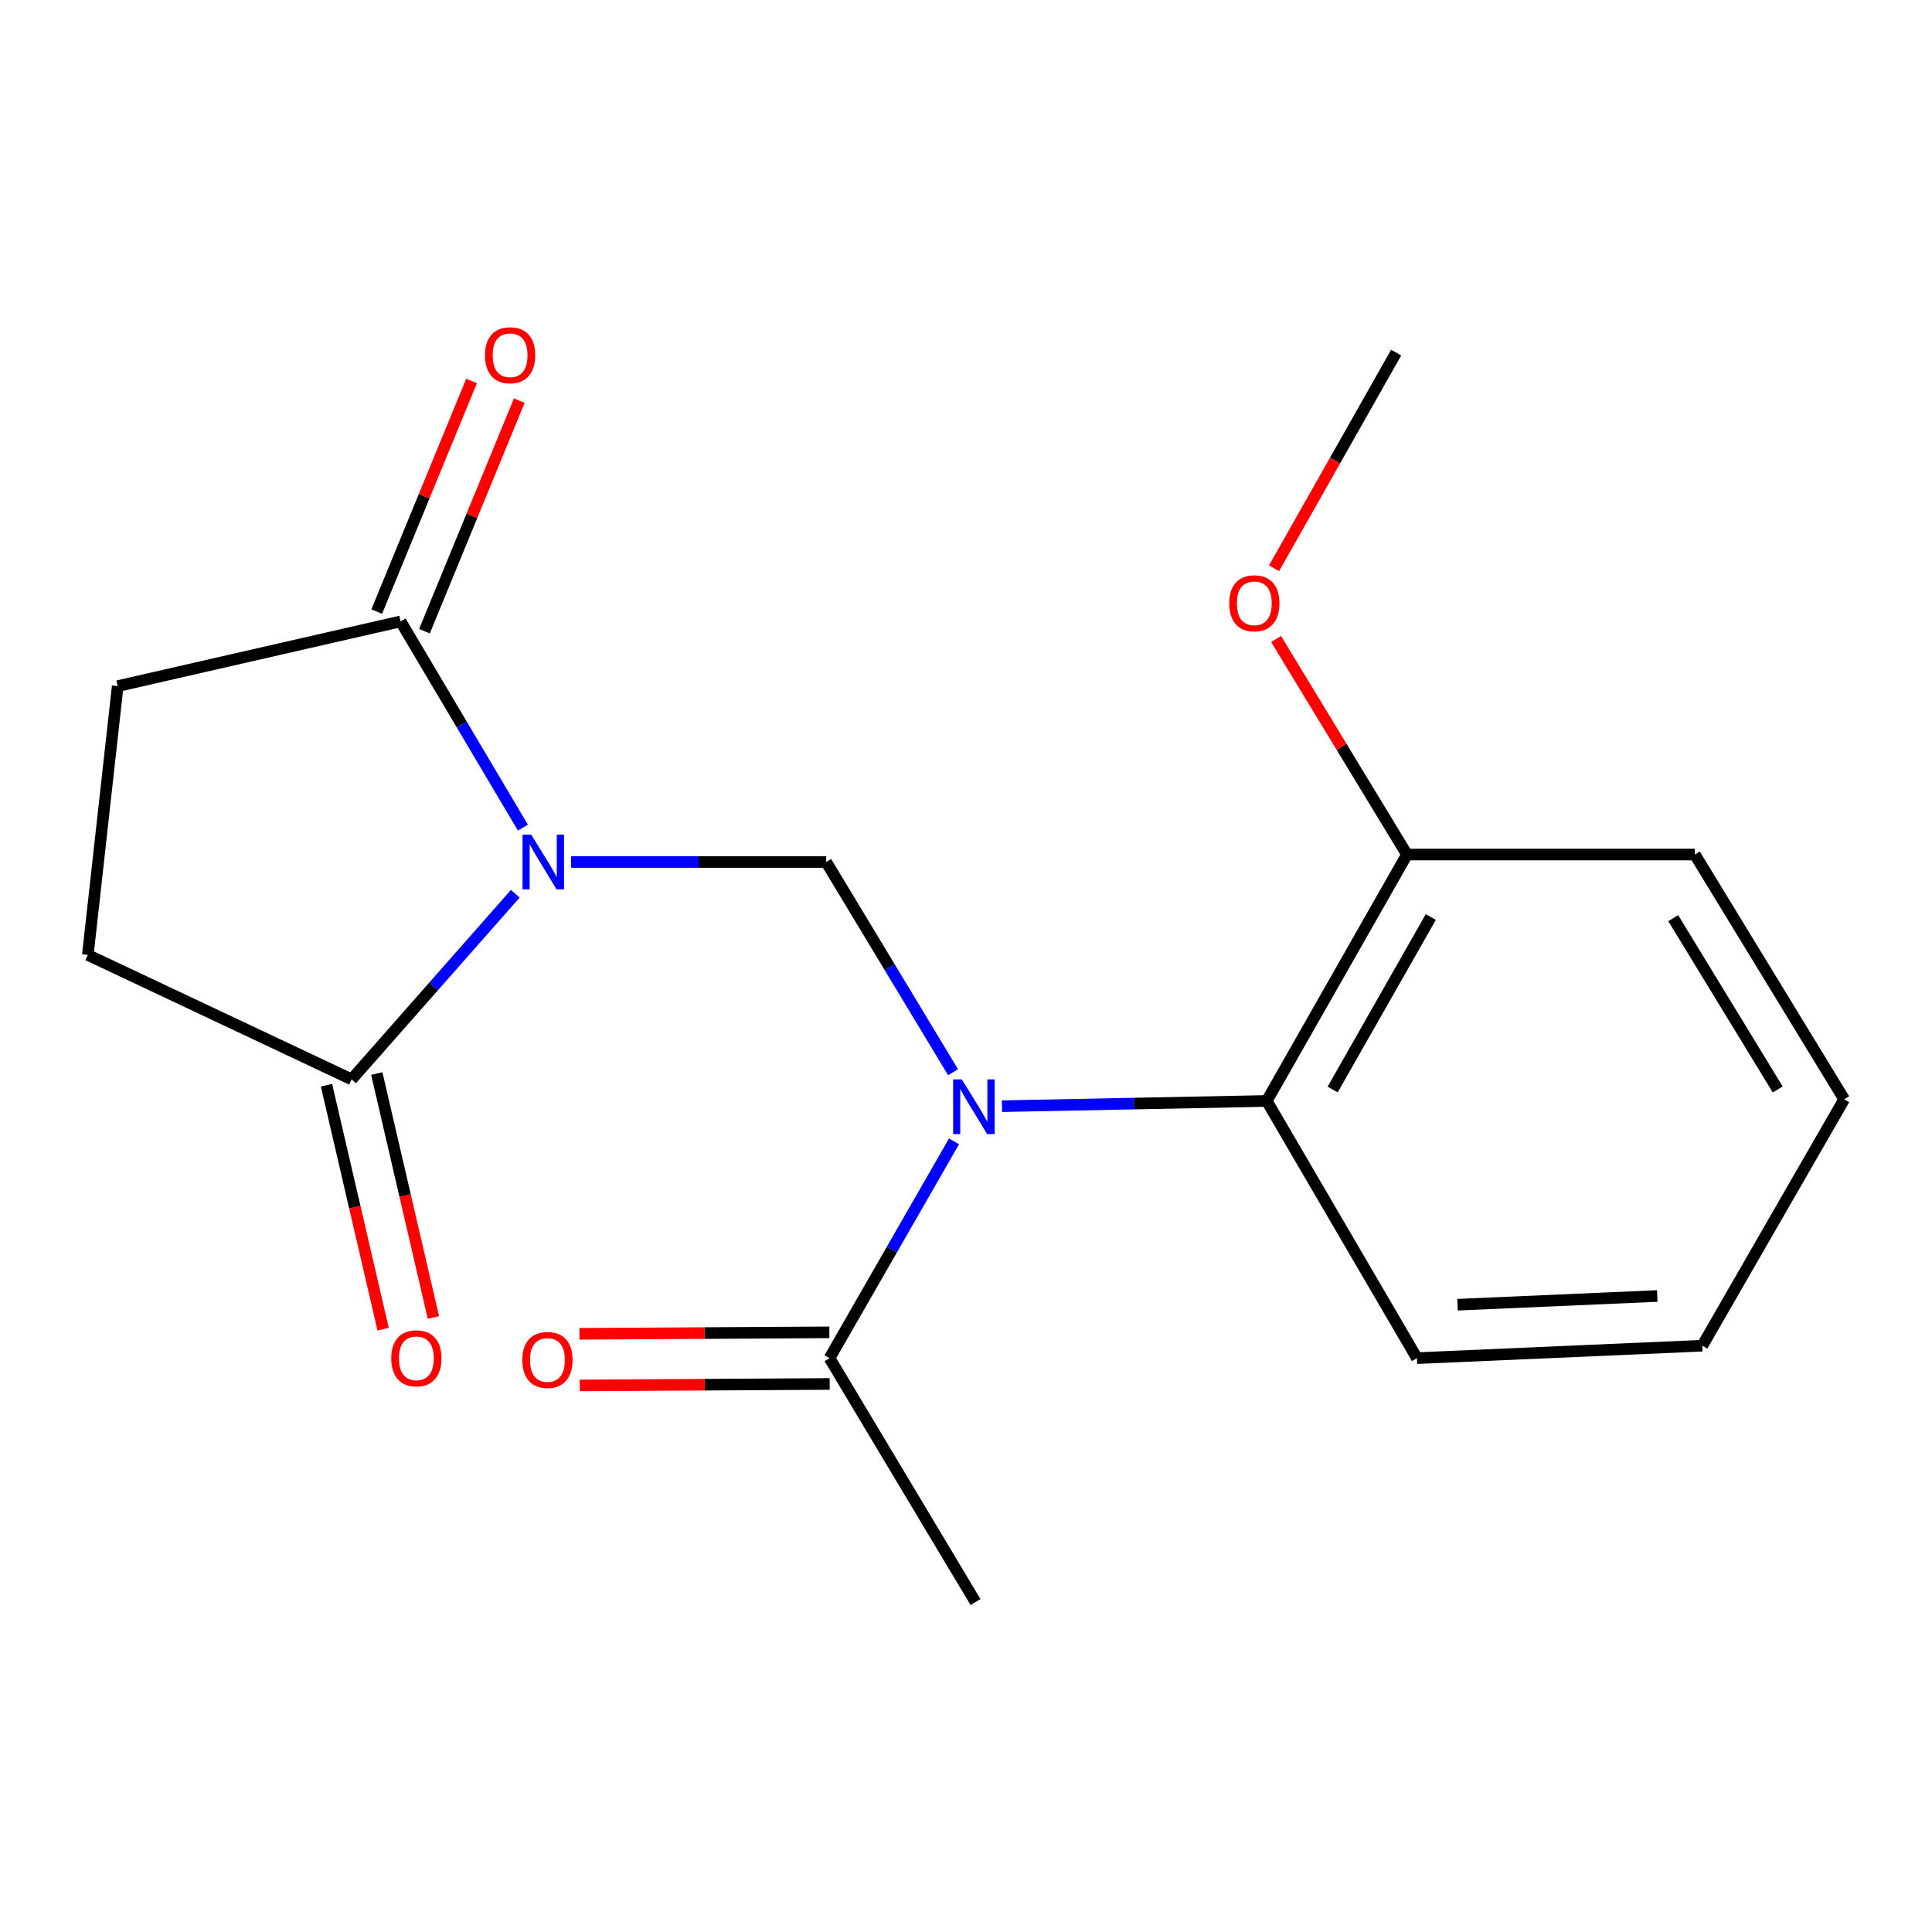 <?xml version='1.0' encoding='iso-8859-1'?>
<svg version='1.1' baseProfile='full'
              xmlns='http://www.w3.org/2000/svg'
                      xmlns:rdkit='http://www.rdkit.org/xml'
                      xmlns:xlink='http://www.w3.org/1999/xlink'
                  xml:space='preserve'
width='1000px' height='1000px' viewBox='0 0 1000 1000'>
<!-- END OF HEADER -->
<rect style='opacity:1.0;fill:#FFFFFF;stroke:none' width='1000' height='1000' x='0' y='0'> </rect>
<path class='bond-1' d='M 295.603,446.166 L 361.622,446.166' style='fill:none;fill-rule:evenodd;stroke:#0000FF;stroke-width:6px;stroke-linecap:butt;stroke-linejoin:miter;stroke-opacity:1' />
<path class='bond-1' d='M 361.622,446.166 L 427.641,446.166' style='fill:none;fill-rule:evenodd;stroke:#000000;stroke-width:6px;stroke-linecap:butt;stroke-linejoin:miter;stroke-opacity:1' />
<path class='bond-2' d='M 266.712,462.603 L 224.36,510.646' style='fill:none;fill-rule:evenodd;stroke:#0000FF;stroke-width:6px;stroke-linecap:butt;stroke-linejoin:miter;stroke-opacity:1' />
<path class='bond-2' d='M 224.36,510.646 L 182.008,558.689' style='fill:none;fill-rule:evenodd;stroke:#000000;stroke-width:6px;stroke-linecap:butt;stroke-linejoin:miter;stroke-opacity:1' />
<path class='bond-3' d='M 270.658,428.386 L 239.001,375.01' style='fill:none;fill-rule:evenodd;stroke:#0000FF;stroke-width:6px;stroke-linecap:butt;stroke-linejoin:miter;stroke-opacity:1' />
<path class='bond-3' d='M 239.001,375.01 L 207.345,321.635' style='fill:none;fill-rule:evenodd;stroke:#000000;stroke-width:6px;stroke-linecap:butt;stroke-linejoin:miter;stroke-opacity:1' />
<path class='bond-0' d='M 493.306,554.99 L 460.474,500.578' style='fill:none;fill-rule:evenodd;stroke:#0000FF;stroke-width:6px;stroke-linecap:butt;stroke-linejoin:miter;stroke-opacity:1' />
<path class='bond-0' d='M 460.474,500.578 L 427.641,446.166' style='fill:none;fill-rule:evenodd;stroke:#000000;stroke-width:6px;stroke-linecap:butt;stroke-linejoin:miter;stroke-opacity:1' />
<path class='bond-4' d='M 518.612,572.562 L 587.142,571.206' style='fill:none;fill-rule:evenodd;stroke:#0000FF;stroke-width:6px;stroke-linecap:butt;stroke-linejoin:miter;stroke-opacity:1' />
<path class='bond-4' d='M 587.142,571.206 L 655.671,569.851' style='fill:none;fill-rule:evenodd;stroke:#000000;stroke-width:6px;stroke-linecap:butt;stroke-linejoin:miter;stroke-opacity:1' />
<path class='bond-5' d='M 493.797,590.76 L 461.58,646.868' style='fill:none;fill-rule:evenodd;stroke:#0000FF;stroke-width:6px;stroke-linecap:butt;stroke-linejoin:miter;stroke-opacity:1' />
<path class='bond-5' d='M 461.58,646.868 L 429.363,702.976' style='fill:none;fill-rule:evenodd;stroke:#000000;stroke-width:6px;stroke-linecap:butt;stroke-linejoin:miter;stroke-opacity:1' />
<path class='bond-7' d='M 182.008,558.689 L 45.455,494.271' style='fill:none;fill-rule:evenodd;stroke:#000000;stroke-width:6px;stroke-linecap:butt;stroke-linejoin:miter;stroke-opacity:1' />
<path class='bond-9' d='M 168.996,561.71 L 183.654,624.842' style='fill:none;fill-rule:evenodd;stroke:#000000;stroke-width:6px;stroke-linecap:butt;stroke-linejoin:miter;stroke-opacity:1' />
<path class='bond-9' d='M 183.654,624.842 L 198.311,687.974' style='fill:none;fill-rule:evenodd;stroke:#FF0000;stroke-width:6px;stroke-linecap:butt;stroke-linejoin:miter;stroke-opacity:1' />
<path class='bond-9' d='M 195.021,555.668 L 209.678,618.8' style='fill:none;fill-rule:evenodd;stroke:#000000;stroke-width:6px;stroke-linecap:butt;stroke-linejoin:miter;stroke-opacity:1' />
<path class='bond-9' d='M 209.678,618.8 L 224.336,681.931' style='fill:none;fill-rule:evenodd;stroke:#FF0000;stroke-width:6px;stroke-linecap:butt;stroke-linejoin:miter;stroke-opacity:1' />
<path class='bond-6' d='M 207.345,321.635 L 60.921,355.135' style='fill:none;fill-rule:evenodd;stroke:#000000;stroke-width:6px;stroke-linecap:butt;stroke-linejoin:miter;stroke-opacity:1' />
<path class='bond-8' d='M 219.699,326.715 L 244.241,267.036' style='fill:none;fill-rule:evenodd;stroke:#000000;stroke-width:6px;stroke-linecap:butt;stroke-linejoin:miter;stroke-opacity:1' />
<path class='bond-8' d='M 244.241,267.036 L 268.782,207.356' style='fill:none;fill-rule:evenodd;stroke:#FF0000;stroke-width:6px;stroke-linecap:butt;stroke-linejoin:miter;stroke-opacity:1' />
<path class='bond-8' d='M 194.99,316.554 L 219.531,256.875' style='fill:none;fill-rule:evenodd;stroke:#000000;stroke-width:6px;stroke-linecap:butt;stroke-linejoin:miter;stroke-opacity:1' />
<path class='bond-8' d='M 219.531,256.875 L 244.073,197.195' style='fill:none;fill-rule:evenodd;stroke:#FF0000;stroke-width:6px;stroke-linecap:butt;stroke-linejoin:miter;stroke-opacity:1' />
<path class='bond-10' d='M 655.671,569.851 L 728.252,442.307' style='fill:none;fill-rule:evenodd;stroke:#000000;stroke-width:6px;stroke-linecap:butt;stroke-linejoin:miter;stroke-opacity:1' />
<path class='bond-10' d='M 689.779,563.933 L 740.586,474.652' style='fill:none;fill-rule:evenodd;stroke:#000000;stroke-width:6px;stroke-linecap:butt;stroke-linejoin:miter;stroke-opacity:1' />
<path class='bond-13' d='M 655.671,569.851 L 733.403,702.976' style='fill:none;fill-rule:evenodd;stroke:#000000;stroke-width:6px;stroke-linecap:butt;stroke-linejoin:miter;stroke-opacity:1' />
<path class='bond-11' d='M 429.284,689.617 L 364.605,689.999' style='fill:none;fill-rule:evenodd;stroke:#000000;stroke-width:6px;stroke-linecap:butt;stroke-linejoin:miter;stroke-opacity:1' />
<path class='bond-11' d='M 364.605,689.999 L 299.926,690.38' style='fill:none;fill-rule:evenodd;stroke:#FF0000;stroke-width:6px;stroke-linecap:butt;stroke-linejoin:miter;stroke-opacity:1' />
<path class='bond-11' d='M 429.442,716.334 L 364.763,716.715' style='fill:none;fill-rule:evenodd;stroke:#000000;stroke-width:6px;stroke-linecap:butt;stroke-linejoin:miter;stroke-opacity:1' />
<path class='bond-11' d='M 364.763,716.715 L 300.084,717.097' style='fill:none;fill-rule:evenodd;stroke:#FF0000;stroke-width:6px;stroke-linecap:butt;stroke-linejoin:miter;stroke-opacity:1' />
<path class='bond-14' d='M 429.363,702.976 L 504.928,829.228' style='fill:none;fill-rule:evenodd;stroke:#000000;stroke-width:6px;stroke-linecap:butt;stroke-linejoin:miter;stroke-opacity:1' />
<path class='bond-19' d='M 60.921,355.135 L 45.455,494.271' style='fill:none;fill-rule:evenodd;stroke:#000000;stroke-width:6px;stroke-linecap:butt;stroke-linejoin:miter;stroke-opacity:1' />
<path class='bond-12' d='M 728.252,442.307 L 694.378,386.526' style='fill:none;fill-rule:evenodd;stroke:#000000;stroke-width:6px;stroke-linecap:butt;stroke-linejoin:miter;stroke-opacity:1' />
<path class='bond-12' d='M 694.378,386.526 L 660.504,330.746' style='fill:none;fill-rule:evenodd;stroke:#FF0000;stroke-width:6px;stroke-linecap:butt;stroke-linejoin:miter;stroke-opacity:1' />
<path class='bond-15' d='M 728.252,442.307 L 877.259,442.307' style='fill:none;fill-rule:evenodd;stroke:#000000;stroke-width:6px;stroke-linecap:butt;stroke-linejoin:miter;stroke-opacity:1' />
<path class='bond-16' d='M 659.447,294.134 L 691.052,238.316' style='fill:none;fill-rule:evenodd;stroke:#FF0000;stroke-width:6px;stroke-linecap:butt;stroke-linejoin:miter;stroke-opacity:1' />
<path class='bond-16' d='M 691.052,238.316 L 722.657,182.499' style='fill:none;fill-rule:evenodd;stroke:#000000;stroke-width:6px;stroke-linecap:butt;stroke-linejoin:miter;stroke-opacity:1' />
<path class='bond-17' d='M 733.403,702.976 L 881.118,696.534' style='fill:none;fill-rule:evenodd;stroke:#000000;stroke-width:6px;stroke-linecap:butt;stroke-linejoin:miter;stroke-opacity:1' />
<path class='bond-17' d='M 754.396,675.318 L 857.797,670.808' style='fill:none;fill-rule:evenodd;stroke:#000000;stroke-width:6px;stroke-linecap:butt;stroke-linejoin:miter;stroke-opacity:1' />
<path class='bond-20' d='M 877.259,442.307 L 954.545,568.99' style='fill:none;fill-rule:evenodd;stroke:#000000;stroke-width:6px;stroke-linecap:butt;stroke-linejoin:miter;stroke-opacity:1' />
<path class='bond-20' d='M 866.044,475.223 L 920.145,563.902' style='fill:none;fill-rule:evenodd;stroke:#000000;stroke-width:6px;stroke-linecap:butt;stroke-linejoin:miter;stroke-opacity:1' />
<path class='bond-18' d='M 881.118,696.534 L 954.545,568.99' style='fill:none;fill-rule:evenodd;stroke:#000000;stroke-width:6px;stroke-linecap:butt;stroke-linejoin:miter;stroke-opacity:1' />
<path  class='atom-0' d='M 274.943 432.006
L 284.223 447.006
Q 285.143 448.486, 286.623 451.166
Q 288.103 453.846, 288.183 454.006
L 288.183 432.006
L 291.943 432.006
L 291.943 460.326
L 288.063 460.326
L 278.103 443.926
Q 276.943 442.006, 275.703 439.806
Q 274.503 437.606, 274.143 436.926
L 274.143 460.326
L 270.463 460.326
L 270.463 432.006
L 274.943 432.006
' fill='#0000FF'/>
<path  class='atom-1' d='M 497.822 558.689
L 507.102 573.689
Q 508.022 575.169, 509.502 577.849
Q 510.982 580.529, 511.062 580.689
L 511.062 558.689
L 514.822 558.689
L 514.822 587.009
L 510.942 587.009
L 500.982 570.609
Q 499.822 568.689, 498.582 566.489
Q 497.382 564.289, 497.022 563.609
L 497.022 587.009
L 493.342 587.009
L 493.342 558.689
L 497.822 558.689
' fill='#0000FF'/>
<path  class='atom-9' d='M 251.029 183.87
Q 251.029 177.07, 254.389 173.27
Q 257.749 169.47, 264.029 169.47
Q 270.309 169.47, 273.669 173.27
Q 277.029 177.07, 277.029 183.87
Q 277.029 190.75, 273.629 194.67
Q 270.229 198.55, 264.029 198.55
Q 257.789 198.55, 254.389 194.67
Q 251.029 190.79, 251.029 183.87
M 264.029 195.35
Q 268.349 195.35, 270.669 192.47
Q 273.029 189.55, 273.029 183.87
Q 273.029 178.31, 270.669 175.51
Q 268.349 172.67, 264.029 172.67
Q 259.709 172.67, 257.349 175.47
Q 255.029 178.27, 255.029 183.87
Q 255.029 189.59, 257.349 192.47
Q 259.709 195.35, 264.029 195.35
' fill='#FF0000'/>
<path  class='atom-10' d='M 202.508 703.056
Q 202.508 696.256, 205.868 692.456
Q 209.228 688.656, 215.508 688.656
Q 221.788 688.656, 225.148 692.456
Q 228.508 696.256, 228.508 703.056
Q 228.508 709.936, 225.108 713.856
Q 221.708 717.736, 215.508 717.736
Q 209.268 717.736, 205.868 713.856
Q 202.508 709.976, 202.508 703.056
M 215.508 714.536
Q 219.828 714.536, 222.148 711.656
Q 224.508 708.736, 224.508 703.056
Q 224.508 697.496, 222.148 694.696
Q 219.828 691.856, 215.508 691.856
Q 211.188 691.856, 208.828 694.656
Q 206.508 697.456, 206.508 703.056
Q 206.508 708.776, 208.828 711.656
Q 211.188 714.536, 215.508 714.536
' fill='#FF0000'/>
<path  class='atom-12' d='M 270.355 703.916
Q 270.355 697.116, 273.715 693.316
Q 277.075 689.516, 283.355 689.516
Q 289.635 689.516, 292.995 693.316
Q 296.355 697.116, 296.355 703.916
Q 296.355 710.796, 292.955 714.716
Q 289.555 718.596, 283.355 718.596
Q 277.115 718.596, 273.715 714.716
Q 270.355 710.836, 270.355 703.916
M 283.355 715.396
Q 287.675 715.396, 289.995 712.516
Q 292.355 709.596, 292.355 703.916
Q 292.355 698.356, 289.995 695.556
Q 287.675 692.716, 283.355 692.716
Q 279.035 692.716, 276.675 695.516
Q 274.355 698.316, 274.355 703.916
Q 274.355 709.636, 276.675 712.516
Q 279.035 715.396, 283.355 715.396
' fill='#FF0000'/>
<path  class='atom-13' d='M 636.229 312.26
Q 636.229 305.46, 639.589 301.66
Q 642.949 297.86, 649.229 297.86
Q 655.509 297.86, 658.869 301.66
Q 662.229 305.46, 662.229 312.26
Q 662.229 319.14, 658.829 323.06
Q 655.429 326.94, 649.229 326.94
Q 642.989 326.94, 639.589 323.06
Q 636.229 319.18, 636.229 312.26
M 649.229 323.74
Q 653.549 323.74, 655.869 320.86
Q 658.229 317.94, 658.229 312.26
Q 658.229 306.7, 655.869 303.9
Q 653.549 301.06, 649.229 301.06
Q 644.909 301.06, 642.549 303.86
Q 640.229 306.66, 640.229 312.26
Q 640.229 317.98, 642.549 320.86
Q 644.909 323.74, 649.229 323.74
' fill='#FF0000'/>
</svg>

